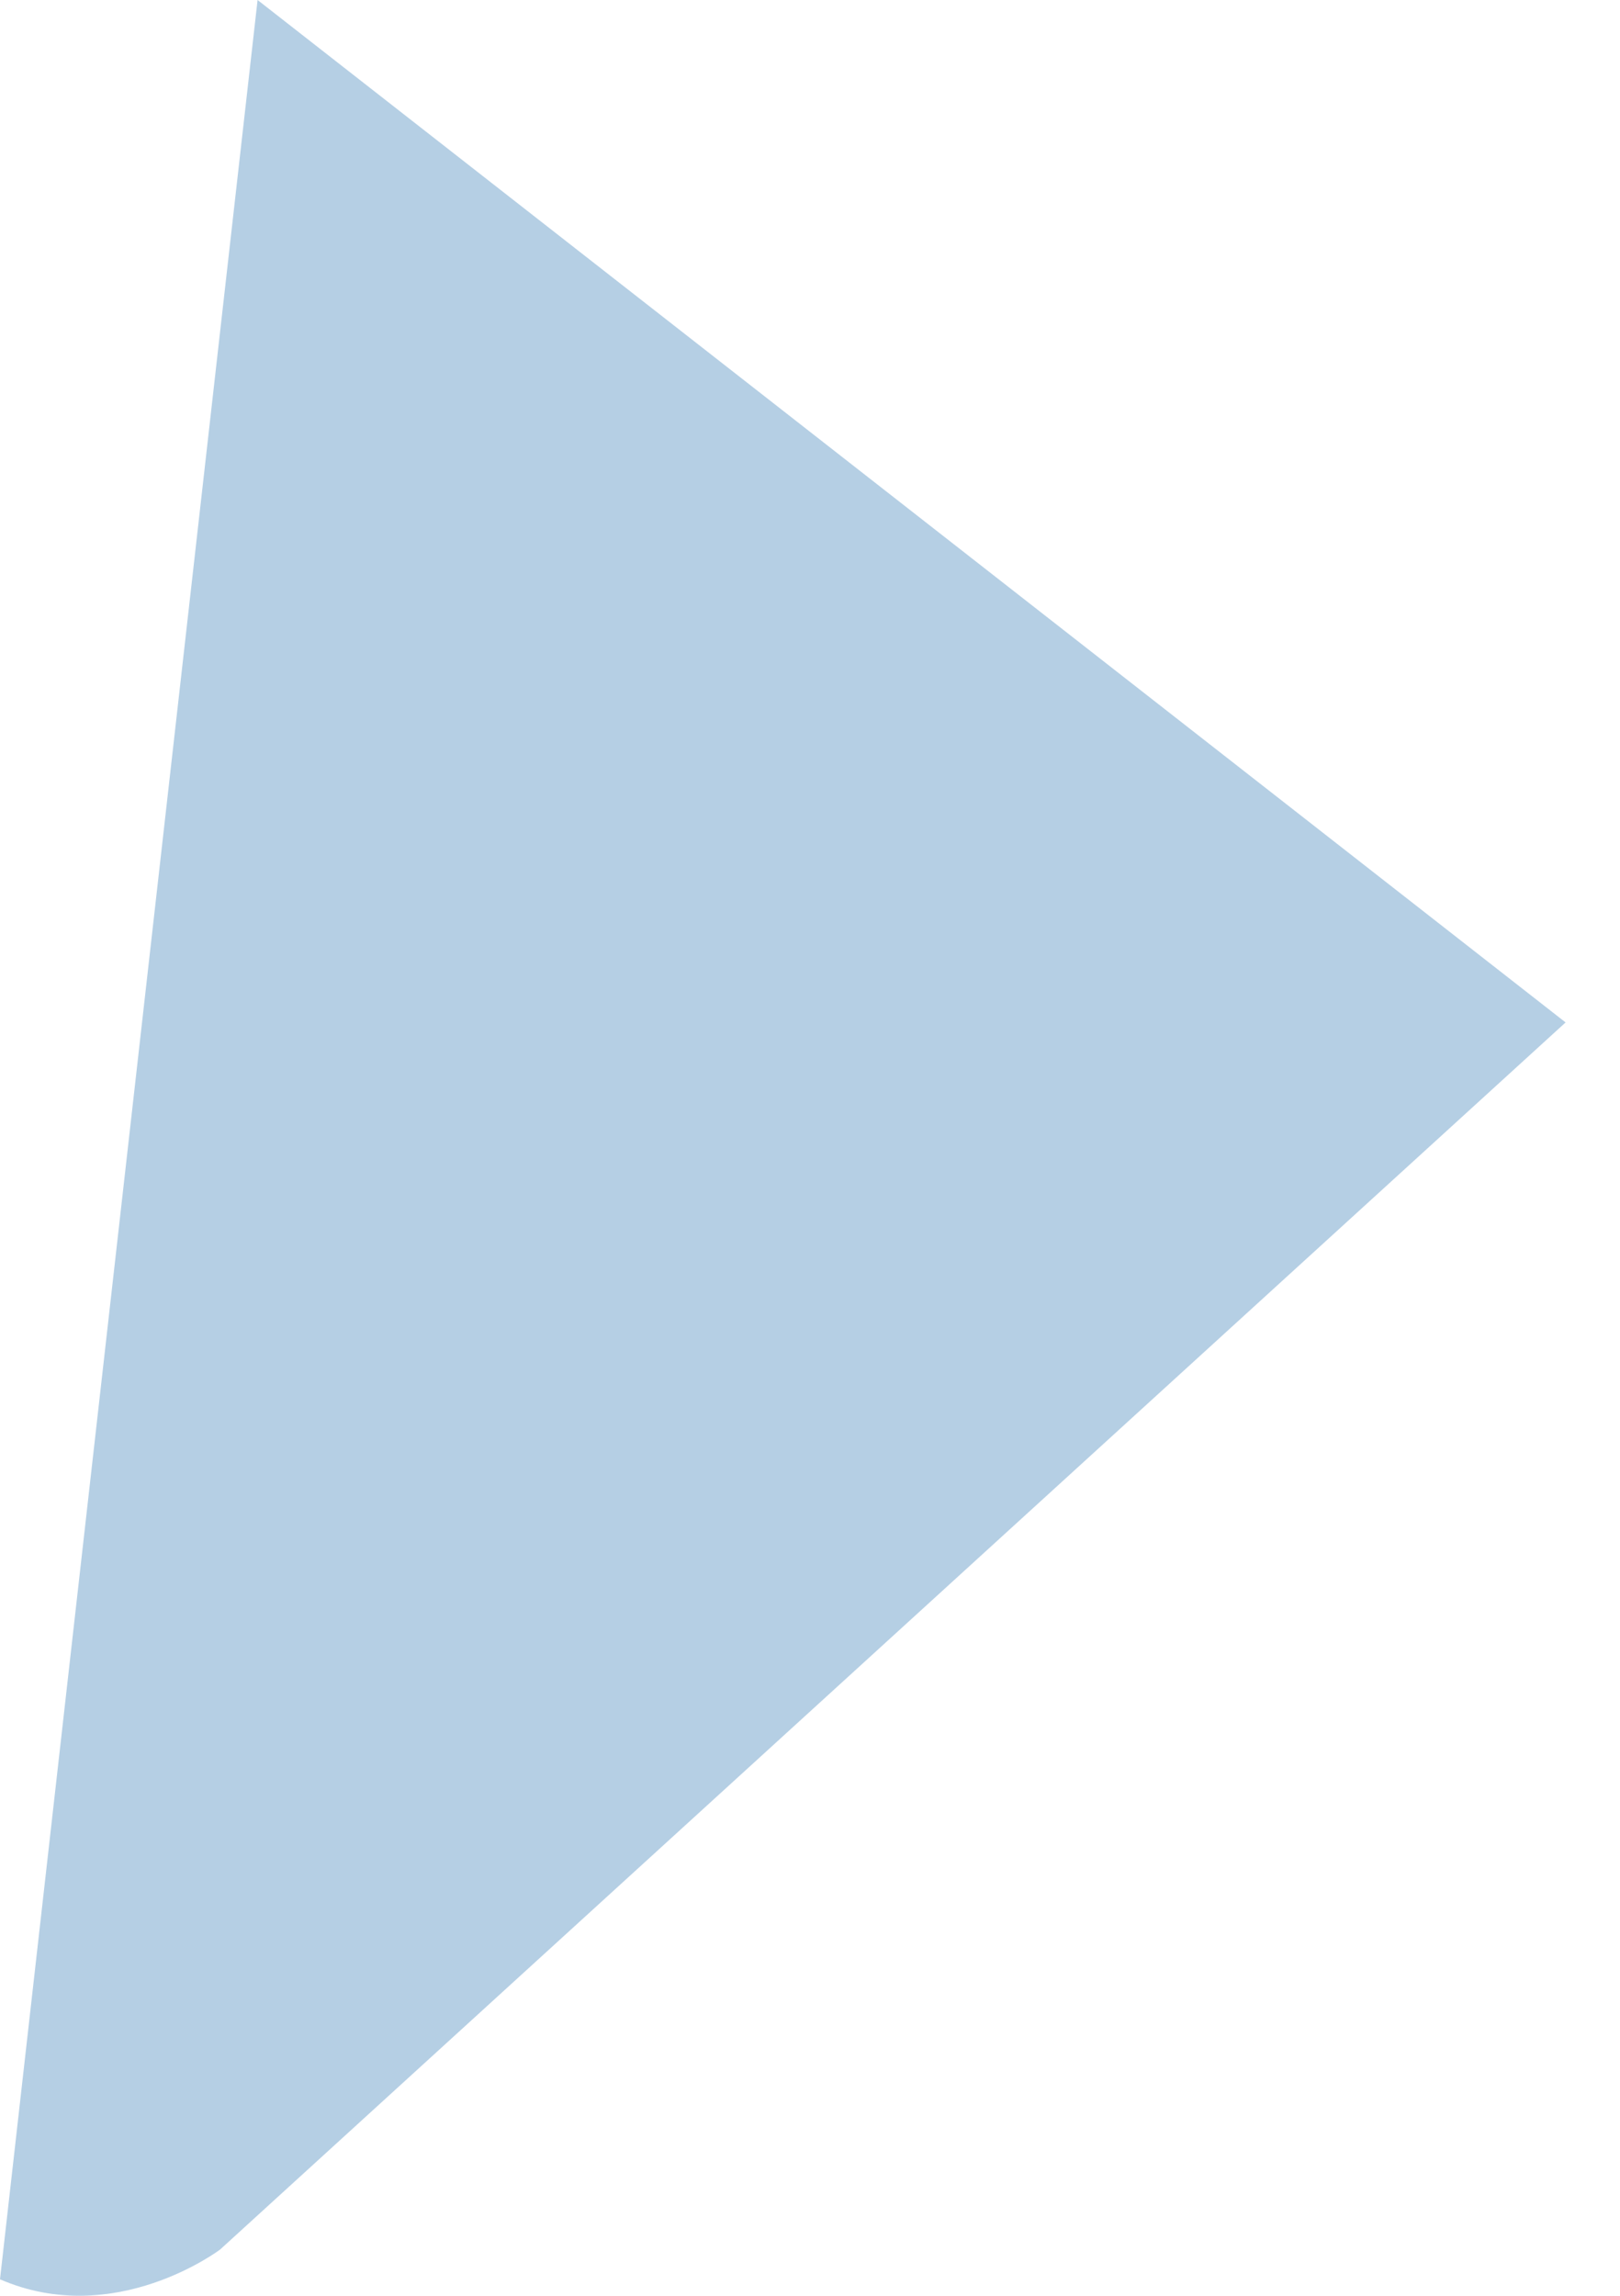 <?xml version="1.0" encoding="UTF-8"?> <svg xmlns="http://www.w3.org/2000/svg" width="12" height="17" viewBox="0 0 12 17" fill="none"> <path d="M11.597 7.571L1.631 16.657C1.631 16.657 0.852 17.248 0 16.878L1.908 0" fill="#B5CFE4"></path> </svg> 